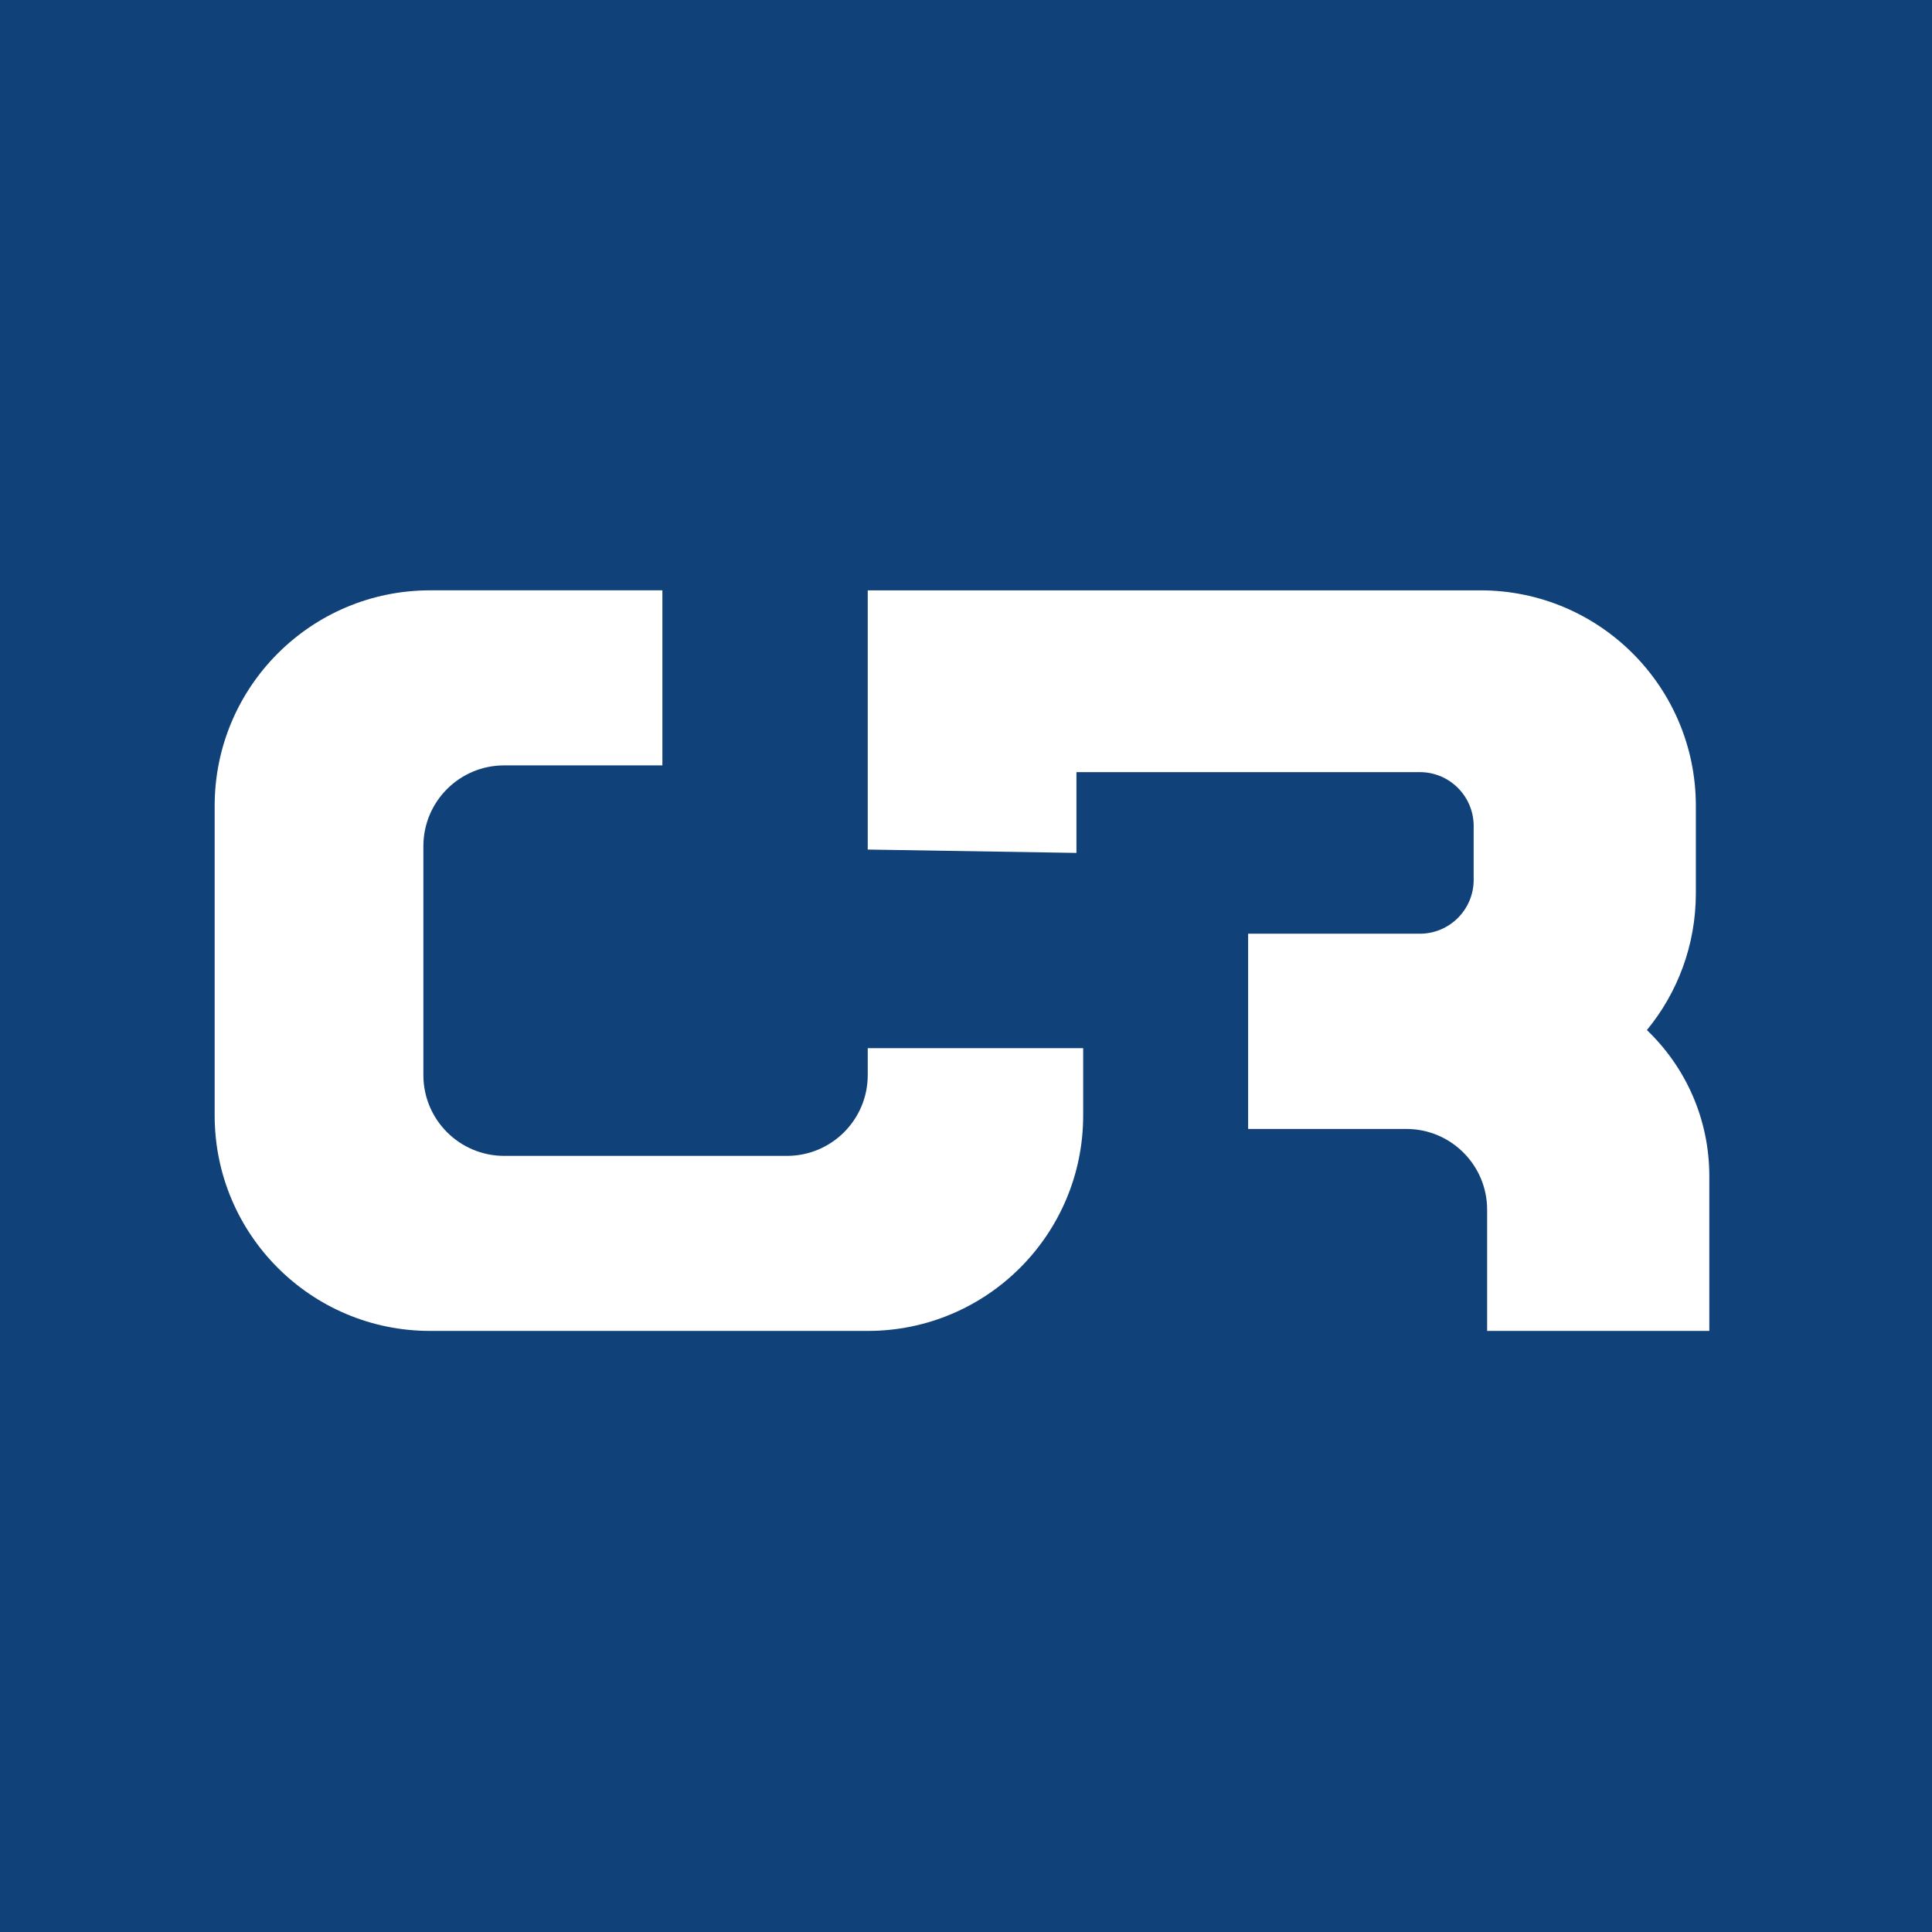 <?xml version="1.0" encoding="UTF-8"?> <svg xmlns="http://www.w3.org/2000/svg" width="180" height="180" viewBox="0 0 180 180" fill="none"><rect width="180" height="180" fill="#104279"></rect><path d="M46.972 107.69C42.815 107.69 39.445 104.32 39.445 100.163V78.836C39.445 74.679 42.815 71.309 46.972 71.309H61.713V55H40.072C28.987 55 20 63.987 20 75.073V103.927C20 115.012 28.987 123.999 40.072 123.999H80.845C91.93 123.999 100.917 115.012 100.917 103.927V97.654H80.845V100.163C80.845 104.32 77.475 107.69 73.318 107.69H46.972Z" fill="white"></path><path fill-rule="evenodd" clip-rule="evenodd" d="M132.28 71.937H100.29V79.464L80.845 79.151V55.001H137.926C149.011 55.001 157.998 63.988 157.998 75.073V83.228C157.998 88.065 156.287 92.503 153.437 95.969C157.021 99.395 159.253 104.224 159.253 109.573V124H138.553V112.709C138.553 108.552 135.183 105.182 131.026 105.182H116.285V103.3H116.285V86.992H132.28C135.052 86.992 137.298 84.745 137.298 81.973V76.955C137.298 74.184 135.052 71.937 132.28 71.937Z" fill="white"></path></svg> 